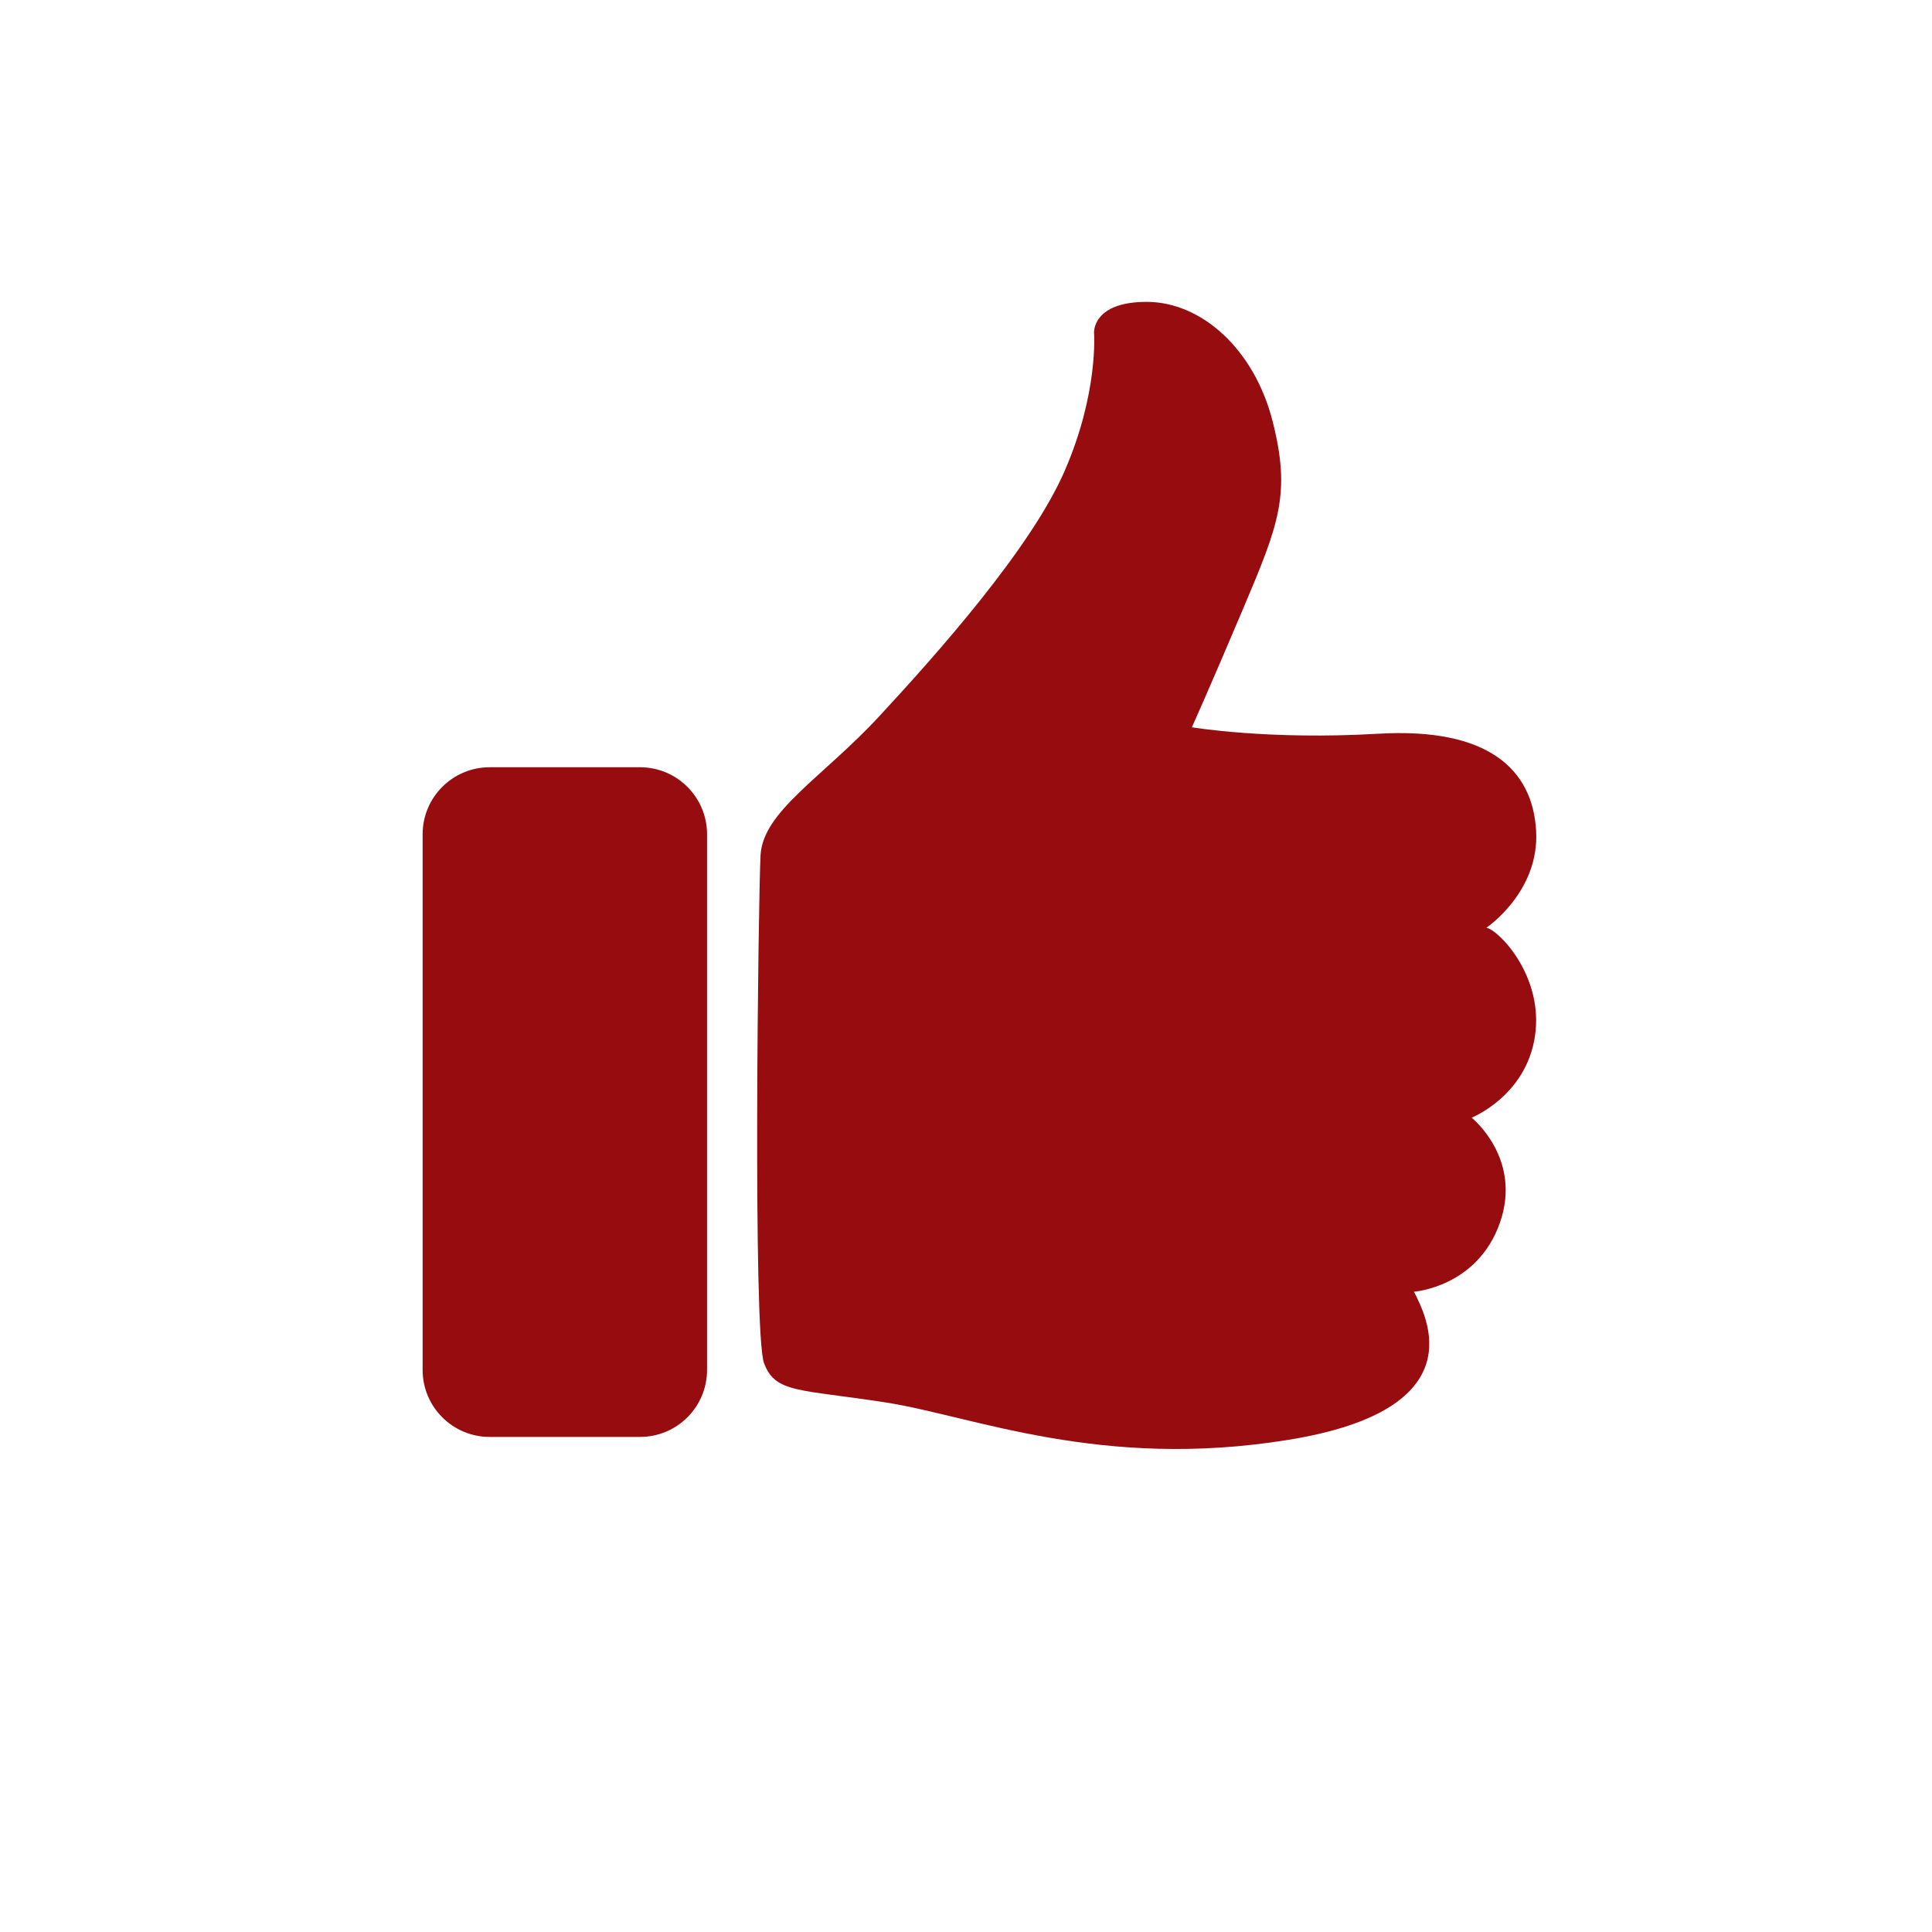 <svg width="32" height="32" viewBox="0 0 32 32" fill="none" xmlns="http://www.w3.org/2000/svg">
<g clip-path="url(#clip0_115_2)">
<path d="M24.619 15.366C24.619 15.366 25.502 14.775 25.443 13.758C25.384 12.741 24.647 12.046 22.827 12.153C21.006 12.26 19.741 12.046 19.741 12.046C19.741 12.046 20.008 11.457 20.597 10.066C21.186 8.674 21.382 8.175 21.079 6.98C20.776 5.785 19.901 5 18.992 5C18.082 5 18.121 5.516 18.121 5.516C18.121 5.516 18.196 6.509 17.634 7.8C17.073 9.092 15.5 10.852 14.563 11.864C13.627 12.875 12.635 13.437 12.597 14.167C12.559 14.897 12.468 22.069 12.654 22.575C12.839 23.08 13.234 23.005 14.676 23.23C16.117 23.455 18.233 24.353 21.341 23.848C24.45 23.343 23.626 21.806 23.42 21.395C23.42 21.395 24.469 21.32 24.843 20.253C25.218 19.186 24.375 18.512 24.375 18.512C24.375 18.512 25.275 18.156 25.424 17.162C25.572 16.168 24.824 15.403 24.619 15.366Z" fill="#970C0F"/>
<path d="M10.6 12.708H8.111C7.497 12.708 7 13.205 7 13.819V22.69C7 23.303 7.497 23.8 8.111 23.8H10.6C11.214 23.8 11.711 23.303 11.711 22.69V13.819C11.711 13.205 11.214 12.708 10.6 12.708Z" fill="#970C0F"/>
</g>
<defs>
<clipPath id="clip0_115_2">
<rect width="18.446" height="19" fill="white" transform="translate(7 5)"/>
</clipPath>
</defs>
</svg>
